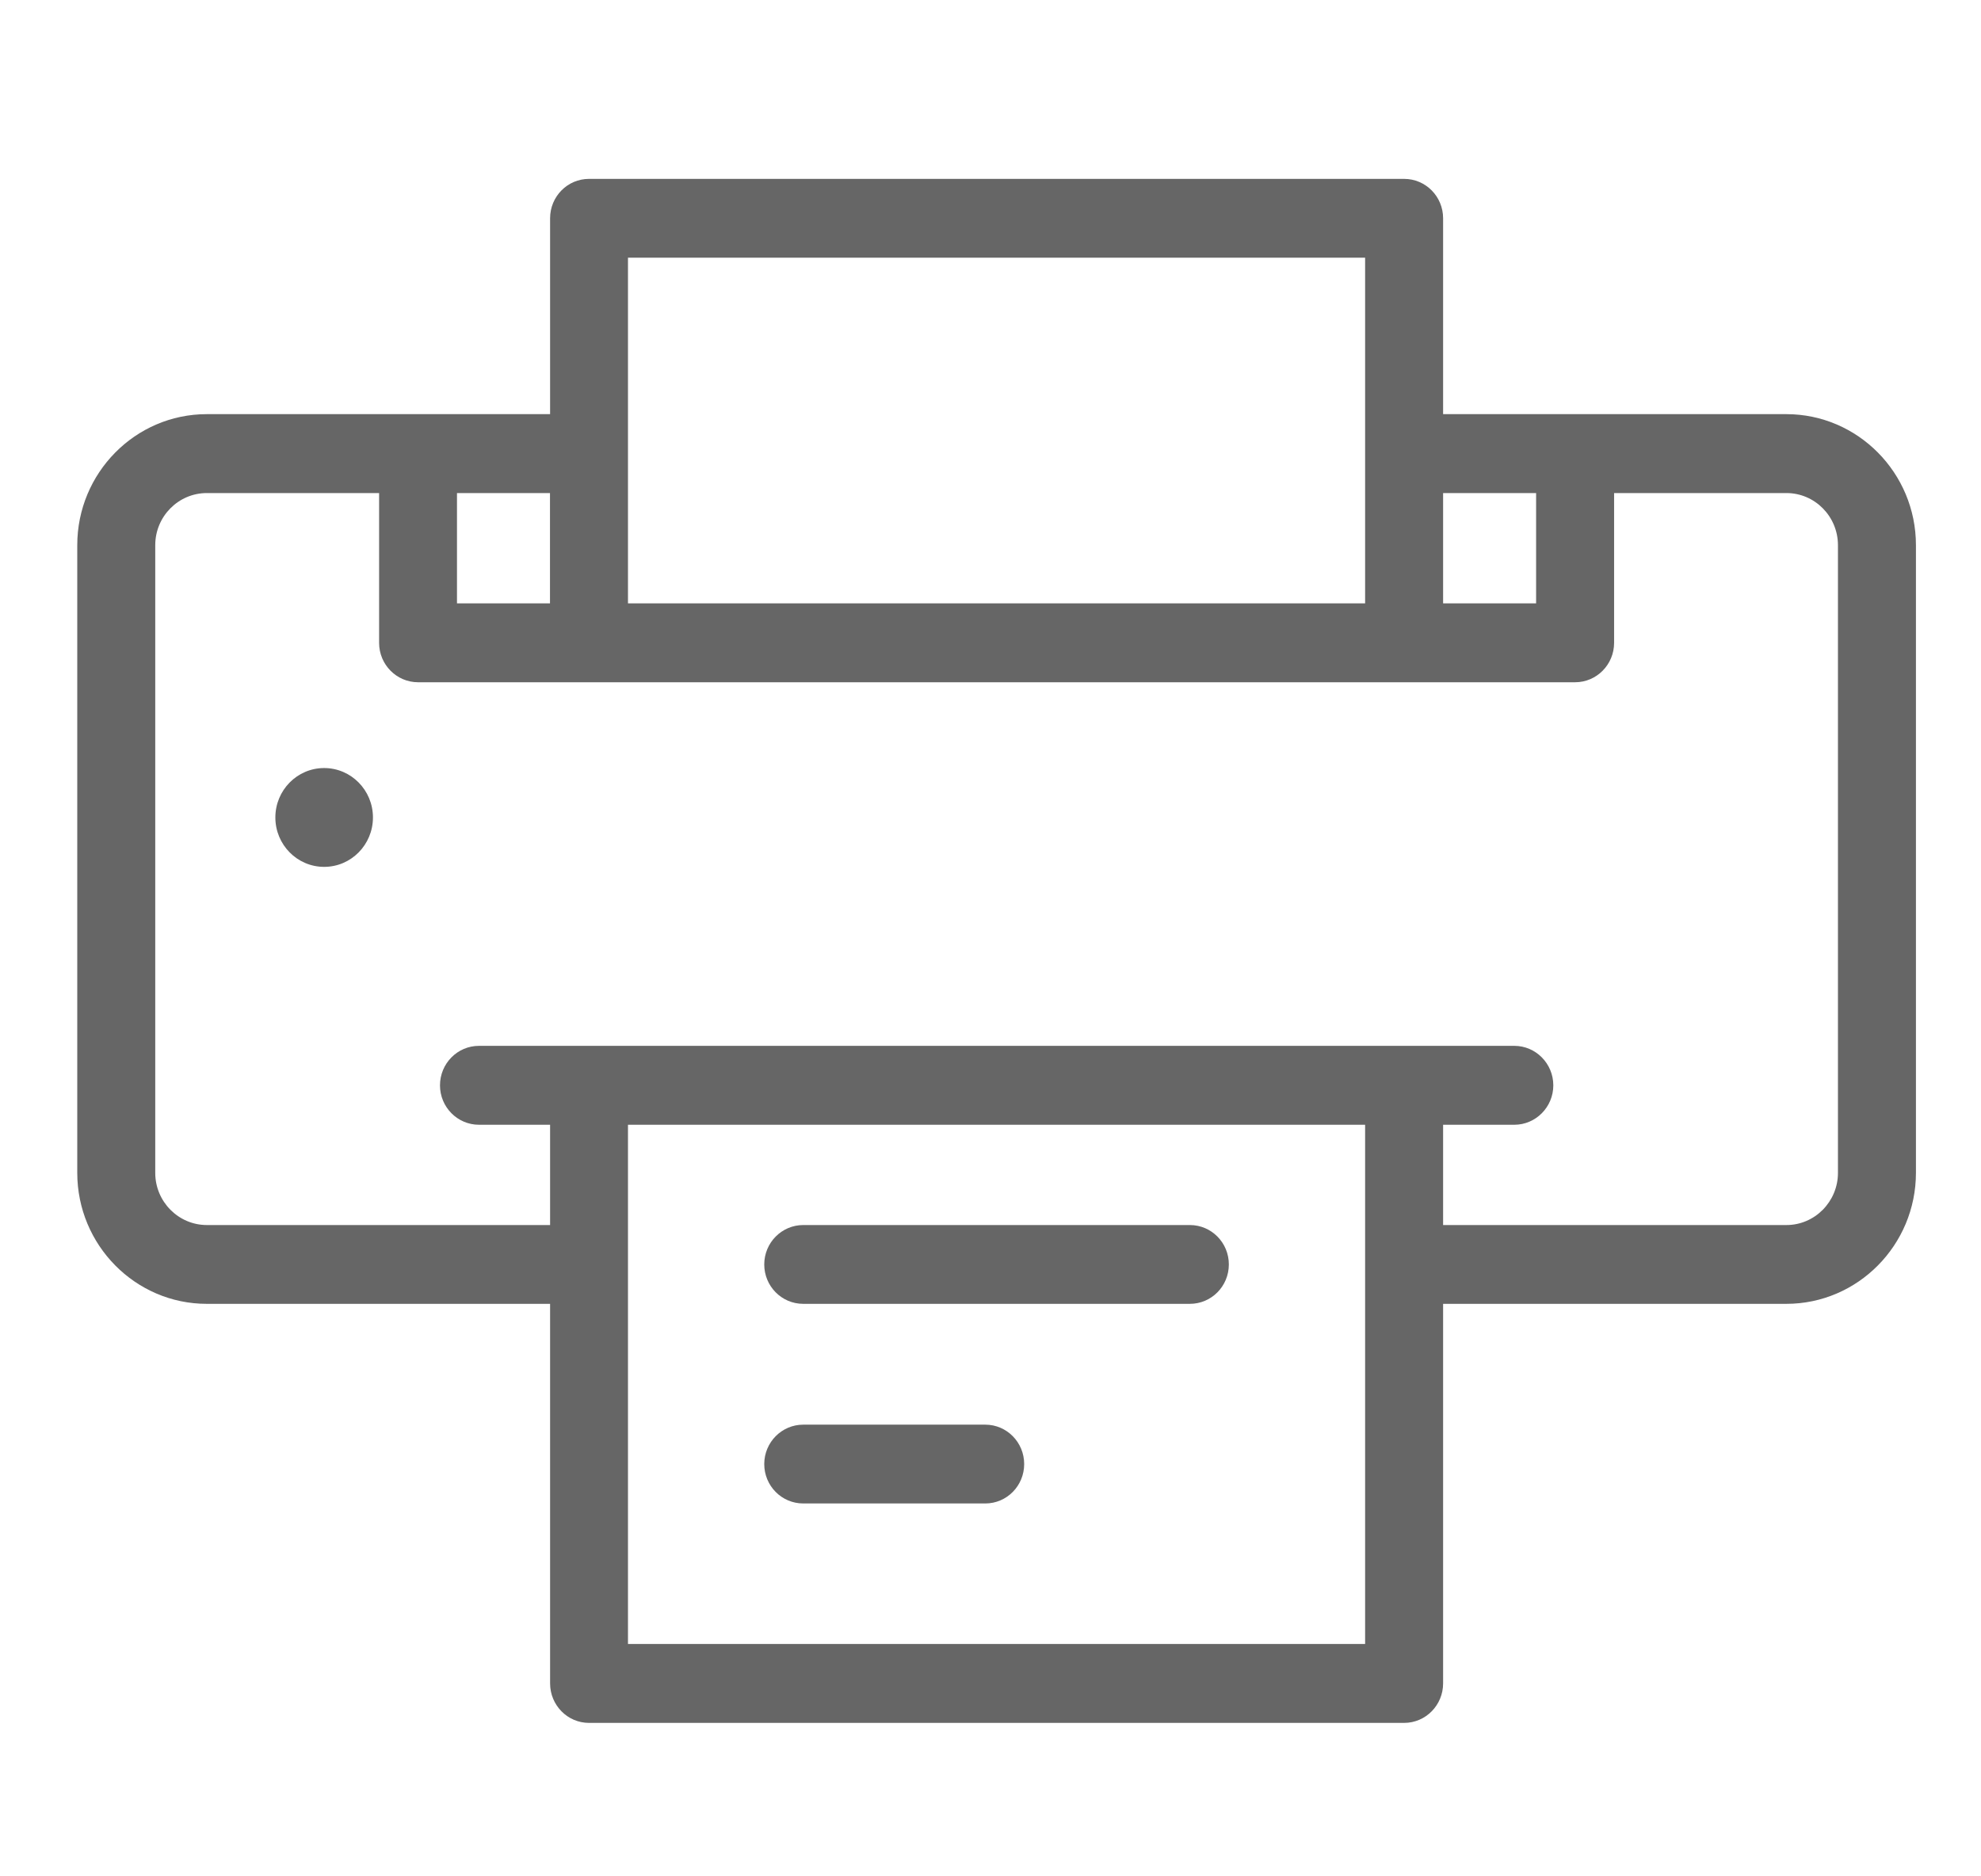 <svg width="19" height="18" viewBox="0 0 19 18" fill="none" xmlns="http://www.w3.org/2000/svg">
<g id="vscode-icons:file-type-excel2">
<g id="003-printer" opacity="0.6">
<path id="Shape" fill-rule="evenodd" clip-rule="evenodd" d="M13.841 3.973H17.133C17.818 3.973 18.376 4.537 18.376 5.23V11.251C18.376 11.944 17.818 12.508 17.133 12.508H13.841V16.149C13.841 16.358 13.674 16.528 13.467 16.528H5.649C5.443 16.528 5.276 16.358 5.276 16.149V12.508H1.983C1.298 12.508 0.741 11.944 0.741 11.251V5.23C0.741 4.537 1.298 3.973 1.983 3.973H5.276V2.094C5.276 1.885 5.443 1.716 5.649 1.716H13.467C13.674 1.716 13.841 1.885 13.841 2.094V3.973ZM14.733 4.73H13.841V5.788H14.733V4.73ZM6.023 2.472H13.093V5.788H6.023V2.472ZM5.275 4.73H4.383V5.788H5.275V4.73ZM13.093 15.771H6.023V10.79H13.093V15.771ZM17.628 11.252H17.628V5.23C17.628 4.954 17.406 4.73 17.134 4.73H15.481V6.167C15.481 6.375 15.314 6.545 15.107 6.545H4.01C3.803 6.545 3.636 6.375 3.636 6.167V4.73H1.984C1.711 4.73 1.489 4.954 1.489 5.23V11.252C1.489 11.527 1.711 11.752 1.984 11.752H5.276V10.79H4.594C4.387 10.79 4.22 10.62 4.22 10.412C4.22 10.203 4.387 10.033 4.594 10.033H5.65H13.468H14.524C14.73 10.033 14.898 10.203 14.898 10.412C14.898 10.62 14.73 10.79 14.524 10.79H13.841V11.752H17.134C17.406 11.752 17.628 11.527 17.628 11.252Z" fill="black"/>
<ellipse id="Oval" cx="3.109" cy="7.842" rx="0.468" ry="0.474" fill="black"/>
<path id="Shape_2" d="M9.45 13.667H7.704C7.498 13.667 7.33 13.836 7.33 14.045C7.33 14.254 7.497 14.423 7.704 14.423H9.45C9.656 14.423 9.823 14.254 9.823 14.045C9.823 13.836 9.656 13.667 9.45 13.667Z" fill="black"/>
<path id="Shape_3" d="M11.412 11.752H7.704C7.498 11.752 7.33 11.921 7.33 12.13C7.33 12.339 7.497 12.508 7.704 12.508H11.412C11.619 12.508 11.786 12.339 11.786 12.13C11.786 11.921 11.619 11.752 11.412 11.752Z" fill="black"/>
</g>
</g>
</svg>
